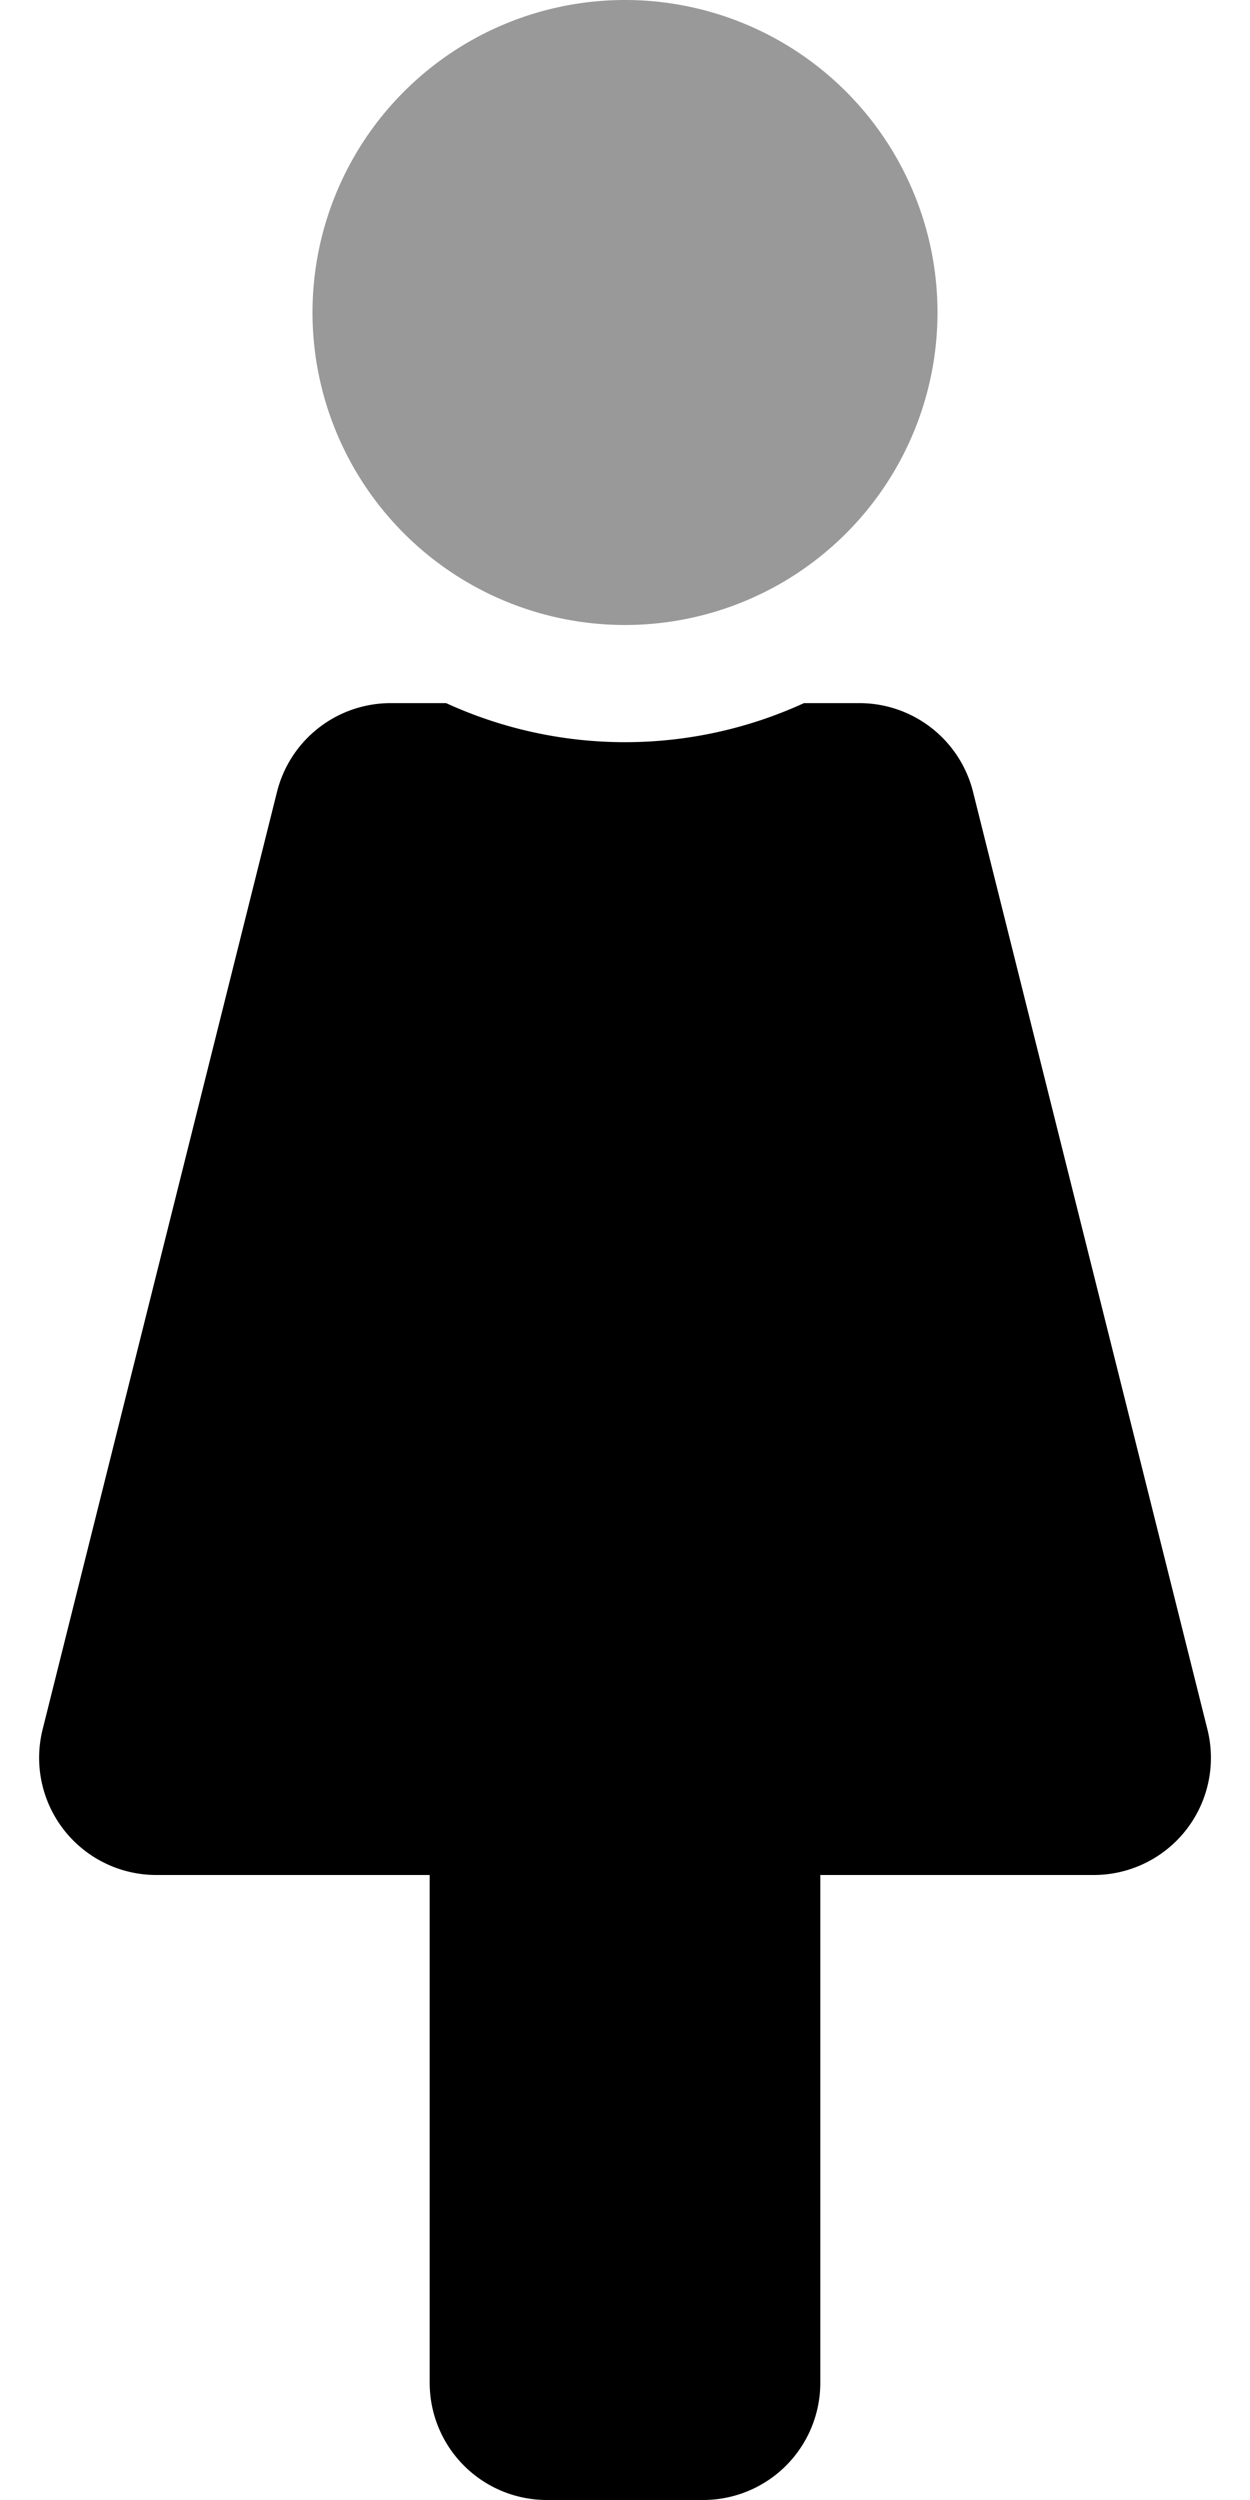 <svg xmlns="http://www.w3.org/2000/svg" viewBox="0 0 256 512"><!-- Font Awesome Pro 5.15.4 by @fontawesome - https://fontawesome.com License - https://fontawesome.com/license (Commercial License) --><defs><style>.fa-secondary{opacity:.4}</style></defs><path d="M64 64a64 64 0 1 1 64 64 64 64 0 0 1-64-64z" class="fa-secondary"/><path d="M80 144h11.37a87.91 87.91 0 0 0 73.28 0H176a24 24 0 0 1 23.28 18.18l48 192A24 24 0 0 1 224 384h-56v104a24 24 0 0 1-24 24h-32a24 24 0 0 1-24-24V384H32a24 24 0 0 1-23.27-29.82l48-192A24 24 0 0 1 80 144z" class="fa-primary"/></svg>
